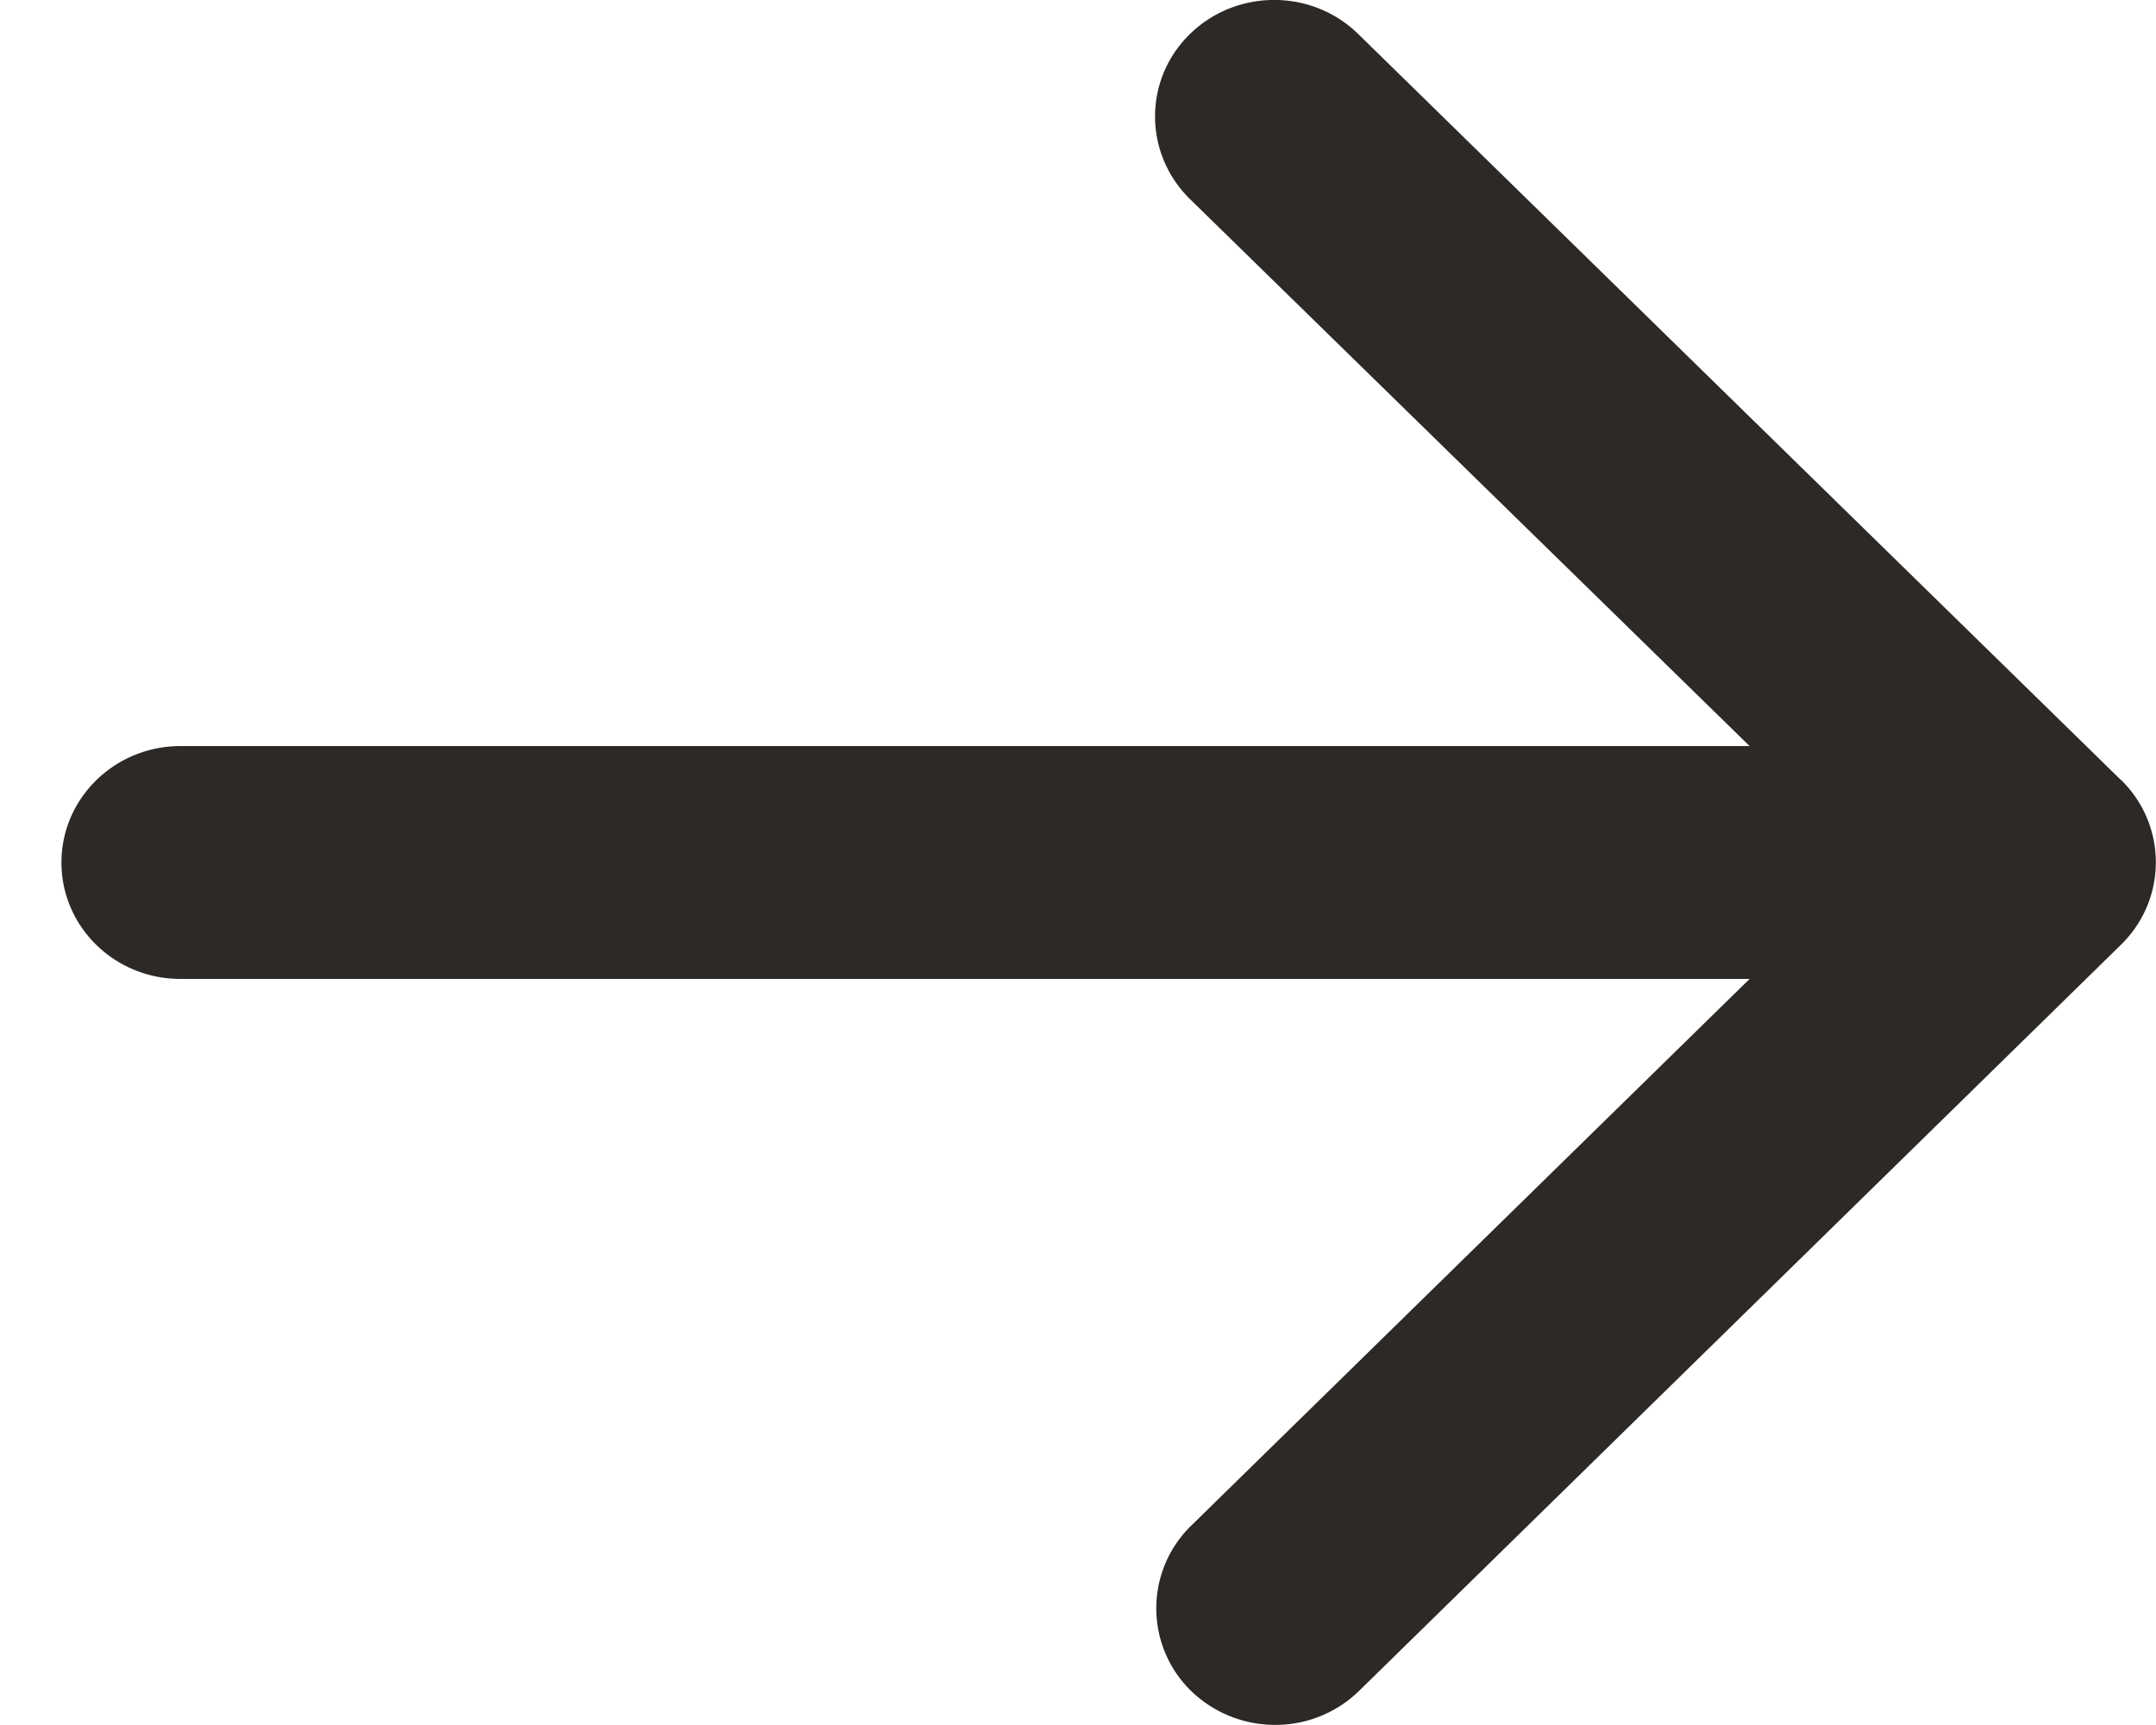 <svg xmlns="http://www.w3.org/2000/svg" width="20" height="16" xmlns:v="https://vecta.io/nano"><path d="M19.676 7.236L12.6.316c-.43-.422-1.13-.422-1.562 0s-.43 1.107 0 1.53L16.23 6.92H1.675C1.065 6.92.57 7.403.57 8s.494 1.08 1.104 1.08H16.23l-5.182 5.073a1.07 1.07 0 0 0 0 1.53 1.12 1.12 0 0 0 .781.316 1.11 1.11 0 0 0 .78-.317l7.067-6.92c.43-.422.43-1.106 0-1.528z" fill="#2d2926" fill-rule="evenodd"/></svg>